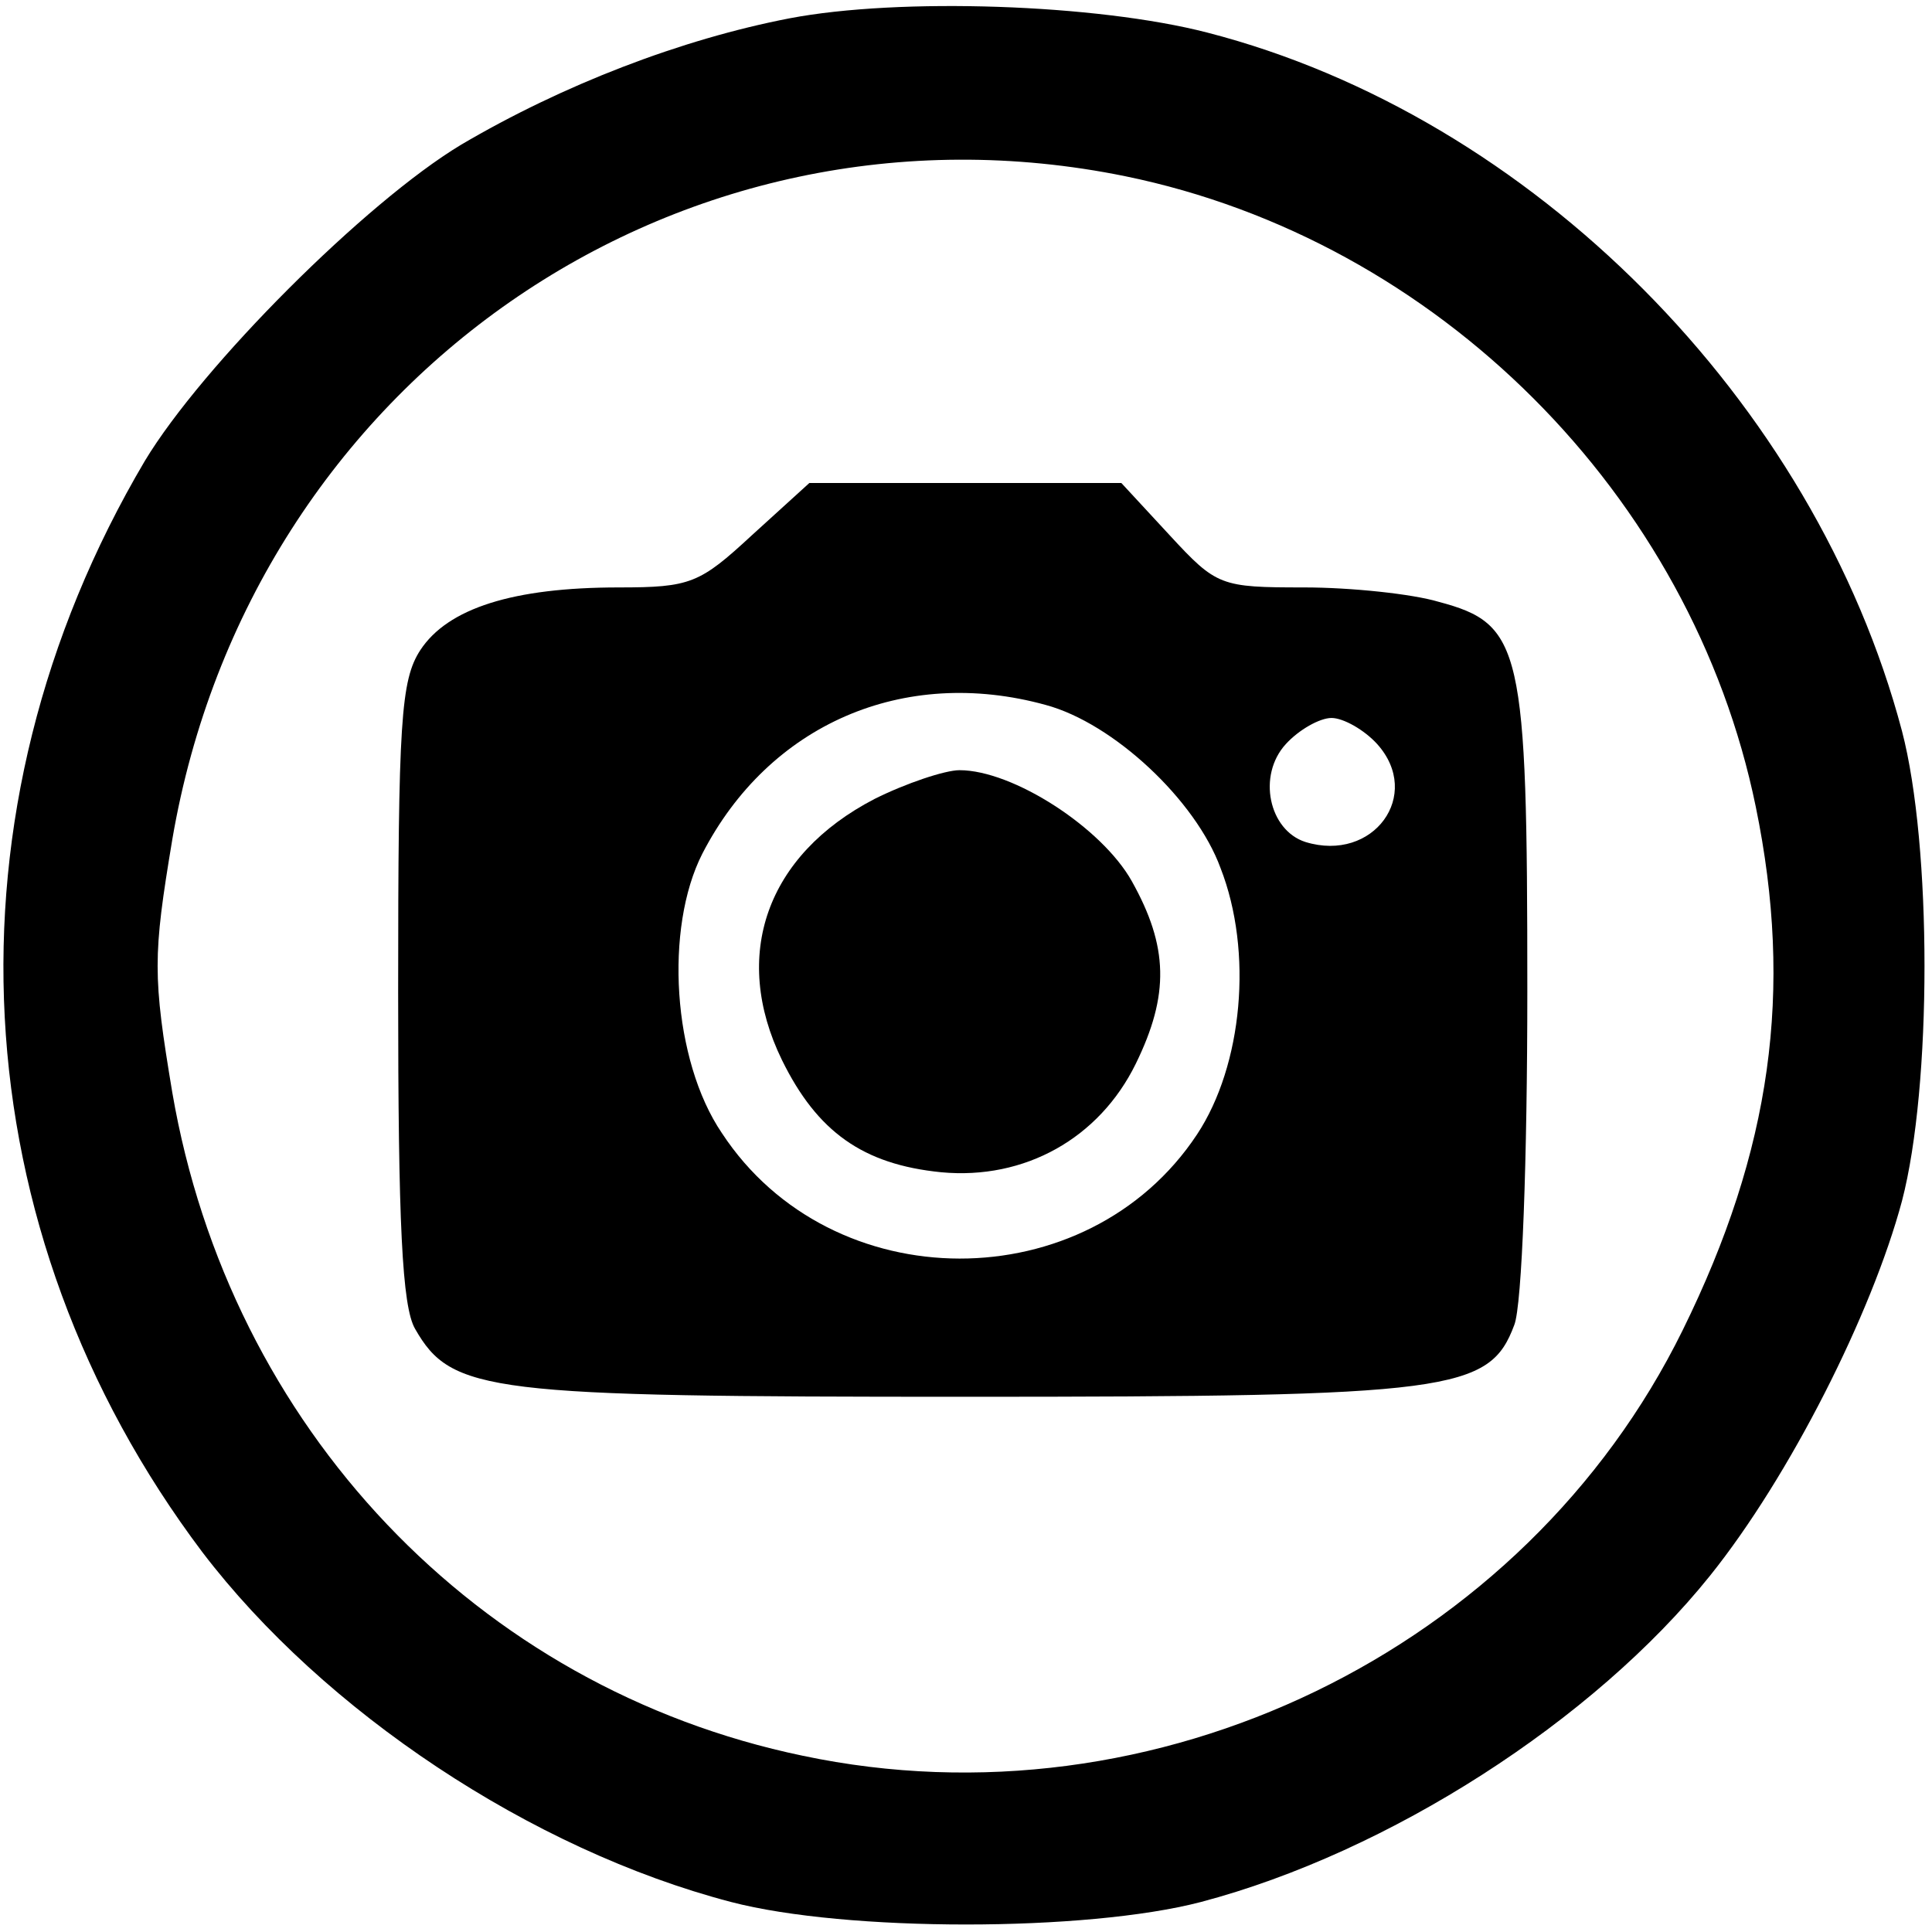 <?xml version="1.0" standalone="no"?>
<!DOCTYPE svg PUBLIC "-//W3C//DTD SVG 20010904//EN"
 "http://www.w3.org/TR/2001/REC-SVG-20010904/DTD/svg10.dtd">
<svg version="1.0" xmlns="http://www.w3.org/2000/svg"
 width="148pt" height="148pt" viewBox="0 0 148 148"
 preserveAspectRatio="xMidYMid meet">
<g transform="translate(0,148) scale(0.1,-0.1)"
fill="#000000" stroke="none">
<path d="M605 1466 c-83 -16 -174 -51 -252 -97 -73 -44 -198 -169 -242 -242
-159 -269 -142 -589 44 -836 93 -122 252 -228 405 -268 88 -23 272 -23 360 0
144 38 301 139 390 250 61 76 124 201 147 287 23 88 23 272 0 360 -67 253
-284 471 -532 535 -85 22 -236 27 -320 11z m257 -121 c239 -49 434 -244 483
-483 29 -141 12 -263 -56 -401 -121 -246 -404 -383 -674 -326 -250 52 -439
252 -483 508 -15 90 -15 104 0 194 60 351 387 578 730 508z"/>
<path d="M576 1070 c-40 -37 -47 -40 -102 -40 -81 0 -131 -16 -152 -48 -15
-23 -17 -55 -17 -262 0 -177 3 -241 13 -258 28 -49 56 -52 422 -52 372 0 401
4 420 55 6 15 10 128 10 256 0 263 -4 281 -68 298 -20 6 -67 11 -103 11 -64 0
-67 1 -103 40 l-37 40 -120 0 -119 0 -44 -40z m225 -130 c52 -14 115 -73 134
-125 25 -64 17 -151 -18 -204 -84 -127 -280 -127 -364 1 -38 56 -44 157 -15
214 51 99 154 144 263 114z m254 -30 c35 -39 -3 -91 -55 -75 -28 9 -37 51 -15
75 10 11 26 20 35 20 9 0 25 -9 35 -20z"/>
<path d="M670 868 c-83 -43 -110 -120 -71 -200 27 -55 62 -80 122 -86 64 -6
121 26 149 83 26 53 25 90 -3 140 -23 41 -91 85 -132 85 -11 0 -41 -10 -65
-22z"/>
</g>
</svg>
